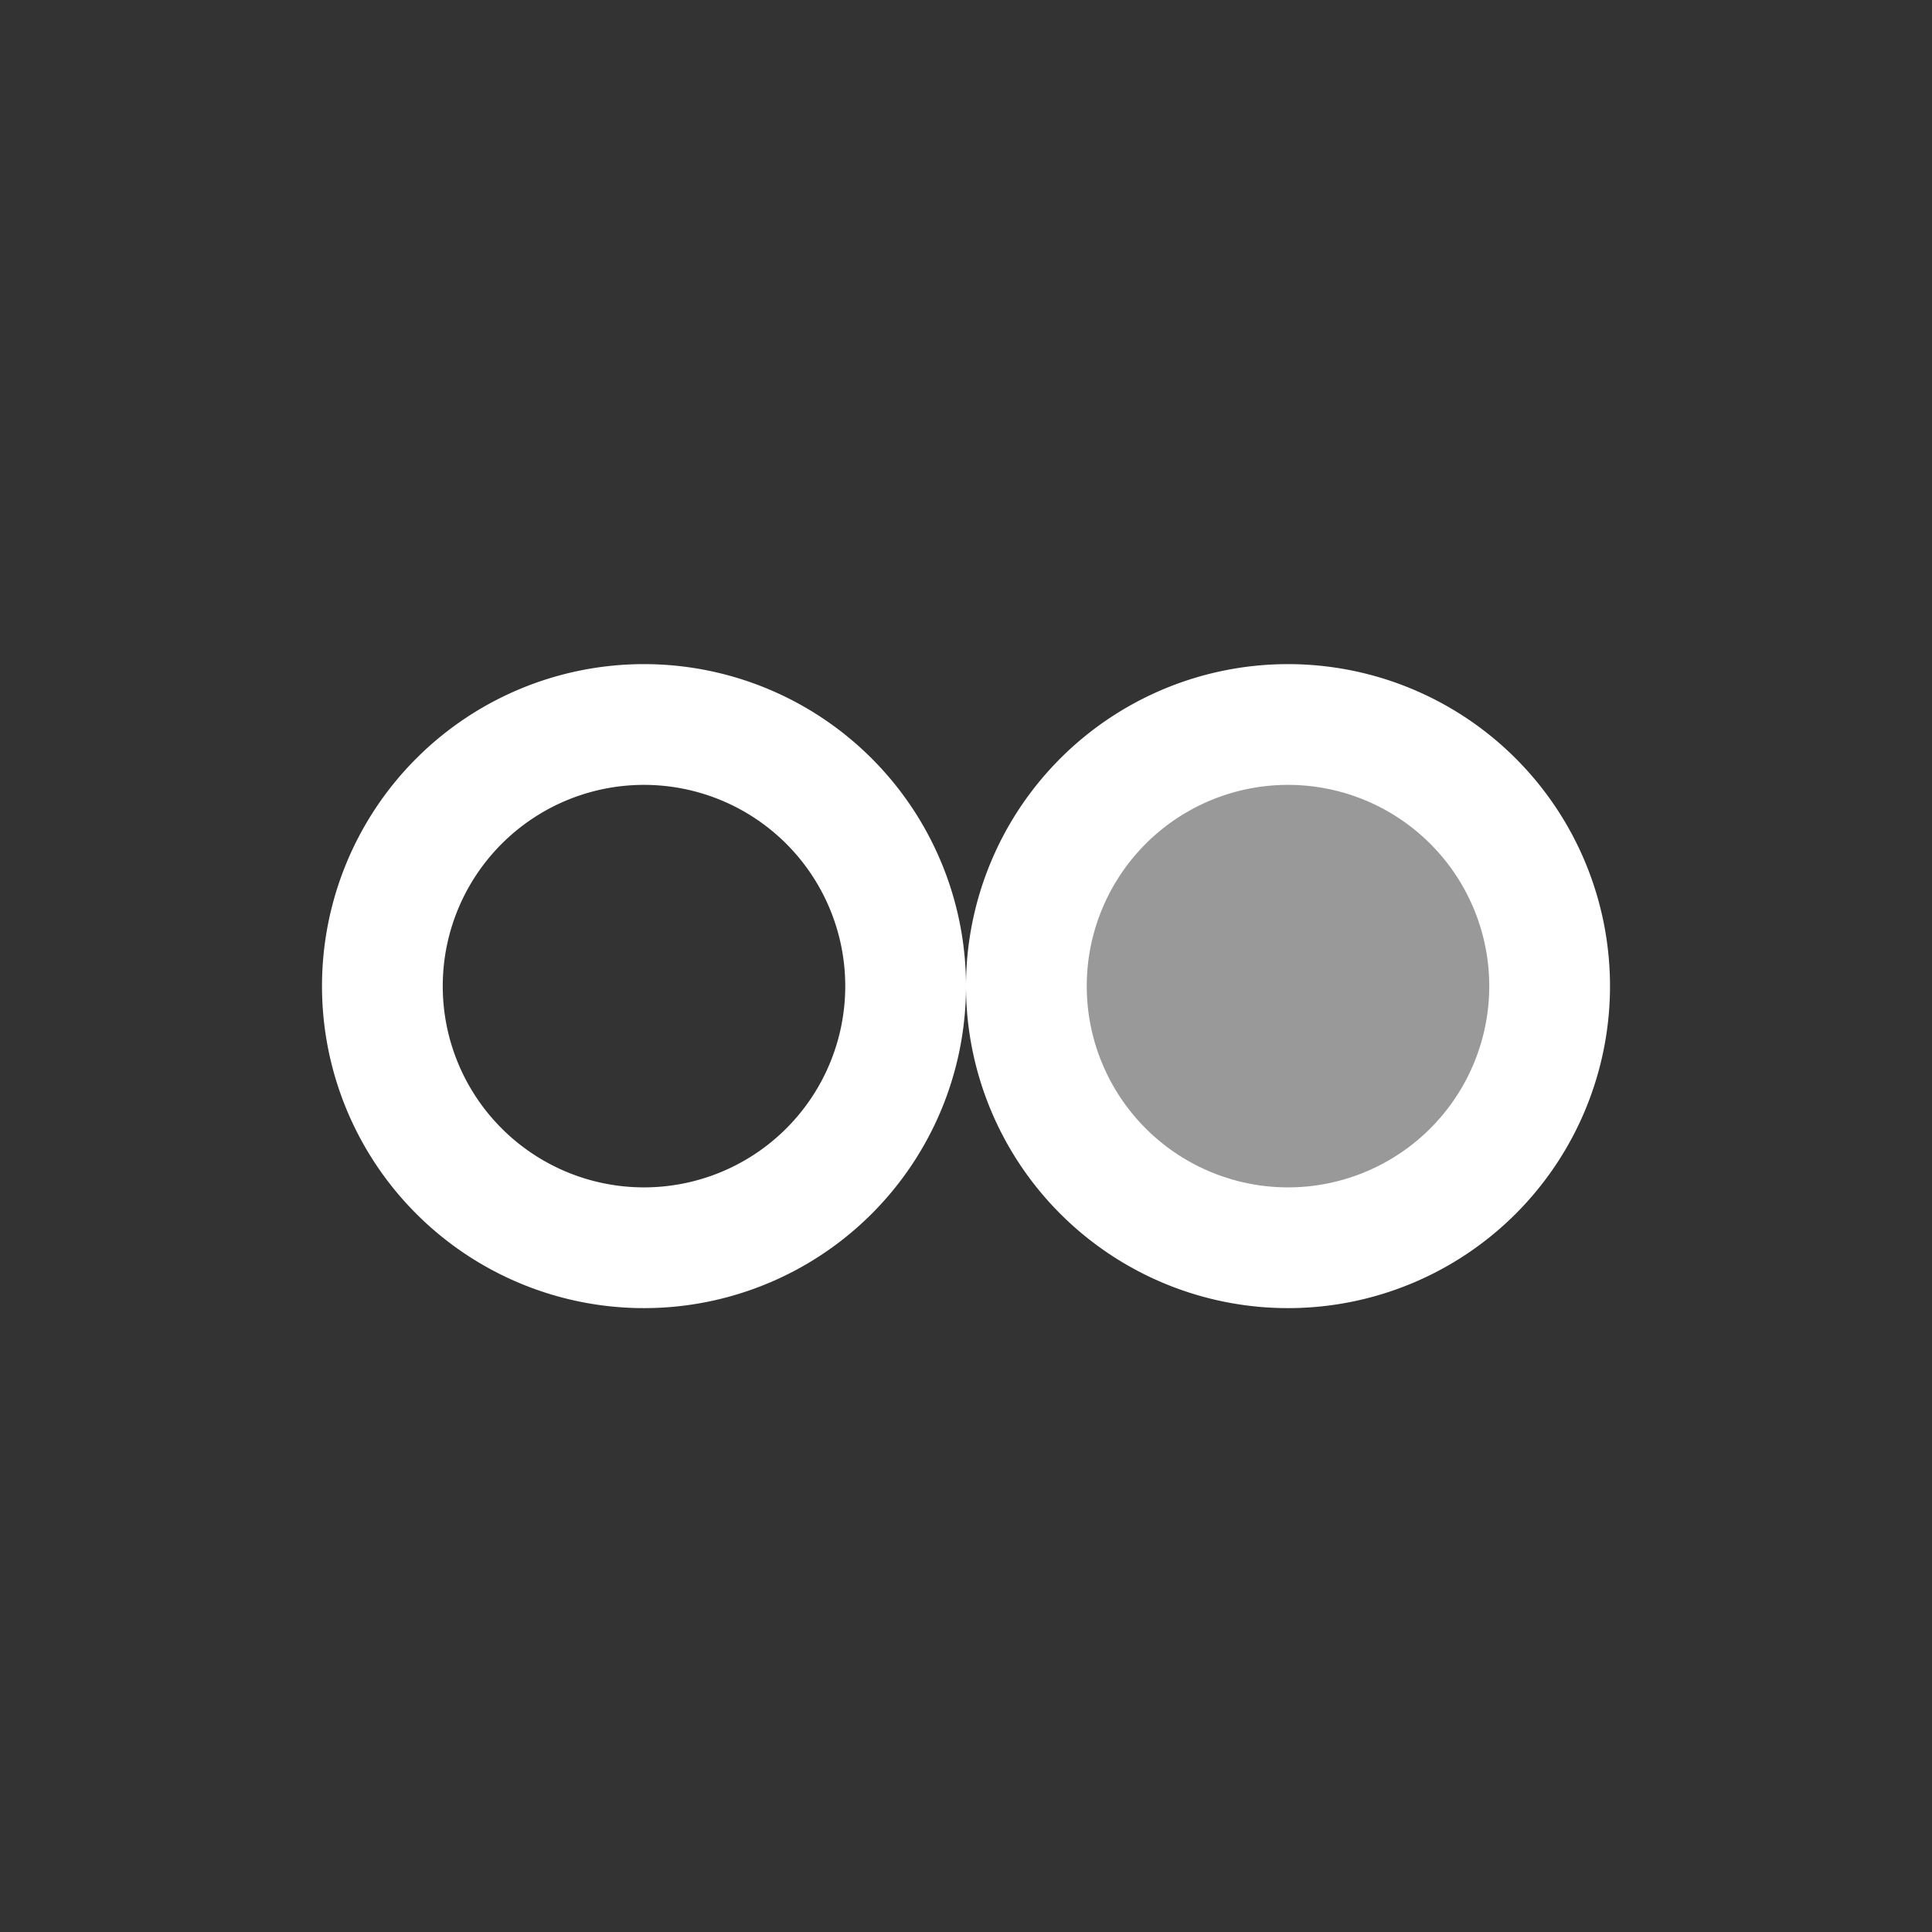 <svg xmlns="http://www.w3.org/2000/svg" width="24" height="24" viewBox="0 0 24 24">
	<rect x="0" y="0" width="24" height="24" fill="#333333" stroke="none"/>
	<path fill="#fff" d="M19.25 12.25a3.25 3.25 0 1 1-6.5 0a3.25 3.25 0 0 1 6.5 0" opacity="0.5" />
	<path fill="#fff" fill-rule="evenodd" d="M8 8.25a4 4 0 1 0 4 4a4 4 0 1 0 8 0a4 4 0 0 0-8 0a4 4 0 0 0-4-4m-2.5 4a2.5 2.5 0 1 1 5 0a2.5 2.5 0 0 1-5 0m8 0a2.5 2.5 0 1 1 5 0a2.5 2.5 0 0 1-5 0" clip-rule="evenodd" />
</svg>